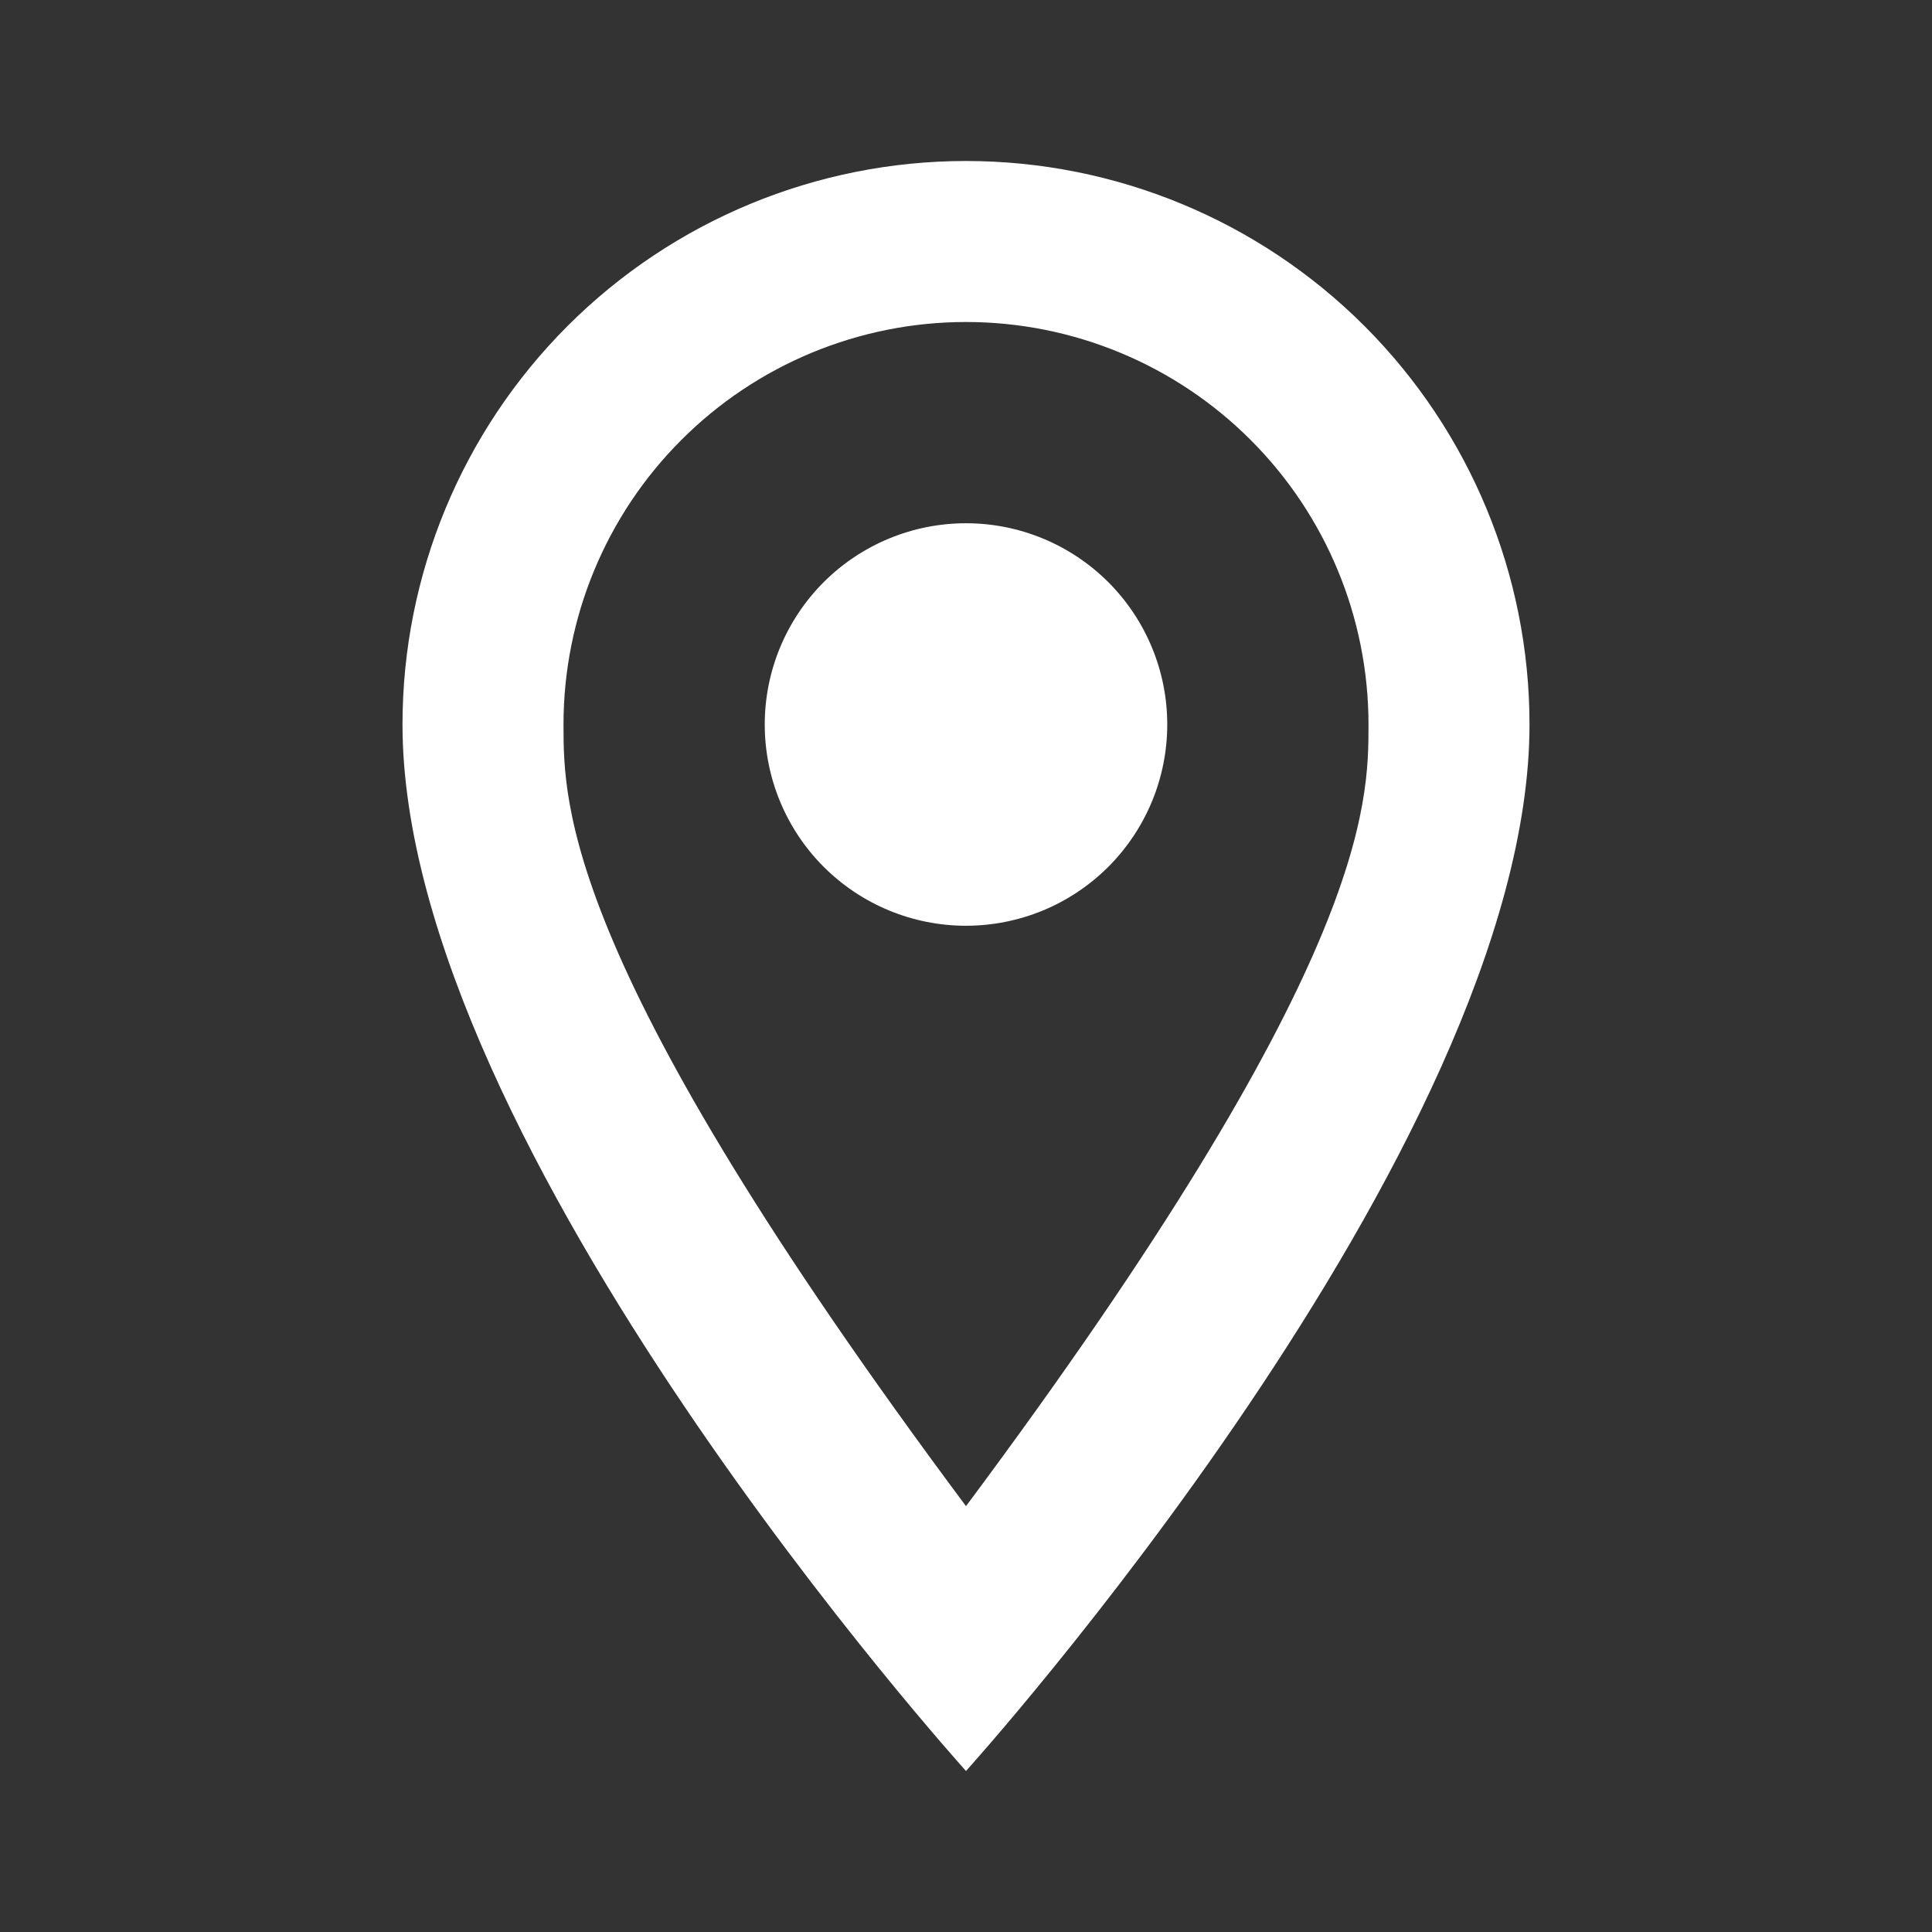 <svg width="36" height="36" viewBox="0 0 36 36" fill="none" xmlns="http://www.w3.org/2000/svg">
<rect x="0" y="0" width="36" height="36" fill="#333333" stroke="none"/>
<path d="M18 9.75C18.995 9.75 19.948 10.145 20.652 10.848C21.355 11.552 21.75 12.505 21.75 13.5C21.75 13.992 21.653 14.48 21.465 14.935C21.276 15.39 21 15.803 20.652 16.152C20.303 16.5 19.89 16.776 19.435 16.965C18.98 17.153 18.492 17.25 18 17.25C17.005 17.25 16.052 16.855 15.348 16.152C14.645 15.448 14.25 14.495 14.25 13.5C14.25 12.505 14.645 11.552 15.348 10.848C16.052 10.145 17.005 9.75 18 9.75ZM18 3C20.785 3 23.456 4.106 25.425 6.075C27.394 8.045 28.5 10.715 28.5 13.5C28.5 21.375 18 33 18 33C18 33 7.5 21.375 7.5 13.5C7.5 10.715 8.606 8.045 10.575 6.075C12.544 4.106 15.215 3 18 3ZM18 6C16.011 6 14.103 6.79 12.697 8.197C11.29 9.603 10.5 11.511 10.5 13.5C10.5 15 10.5 18 18 28.065C25.5 18 25.5 15 25.5 13.5C25.5 11.511 24.71 9.603 23.303 8.197C21.897 6.79 19.989 6 18 6Z" fill="white"/>
</svg>
